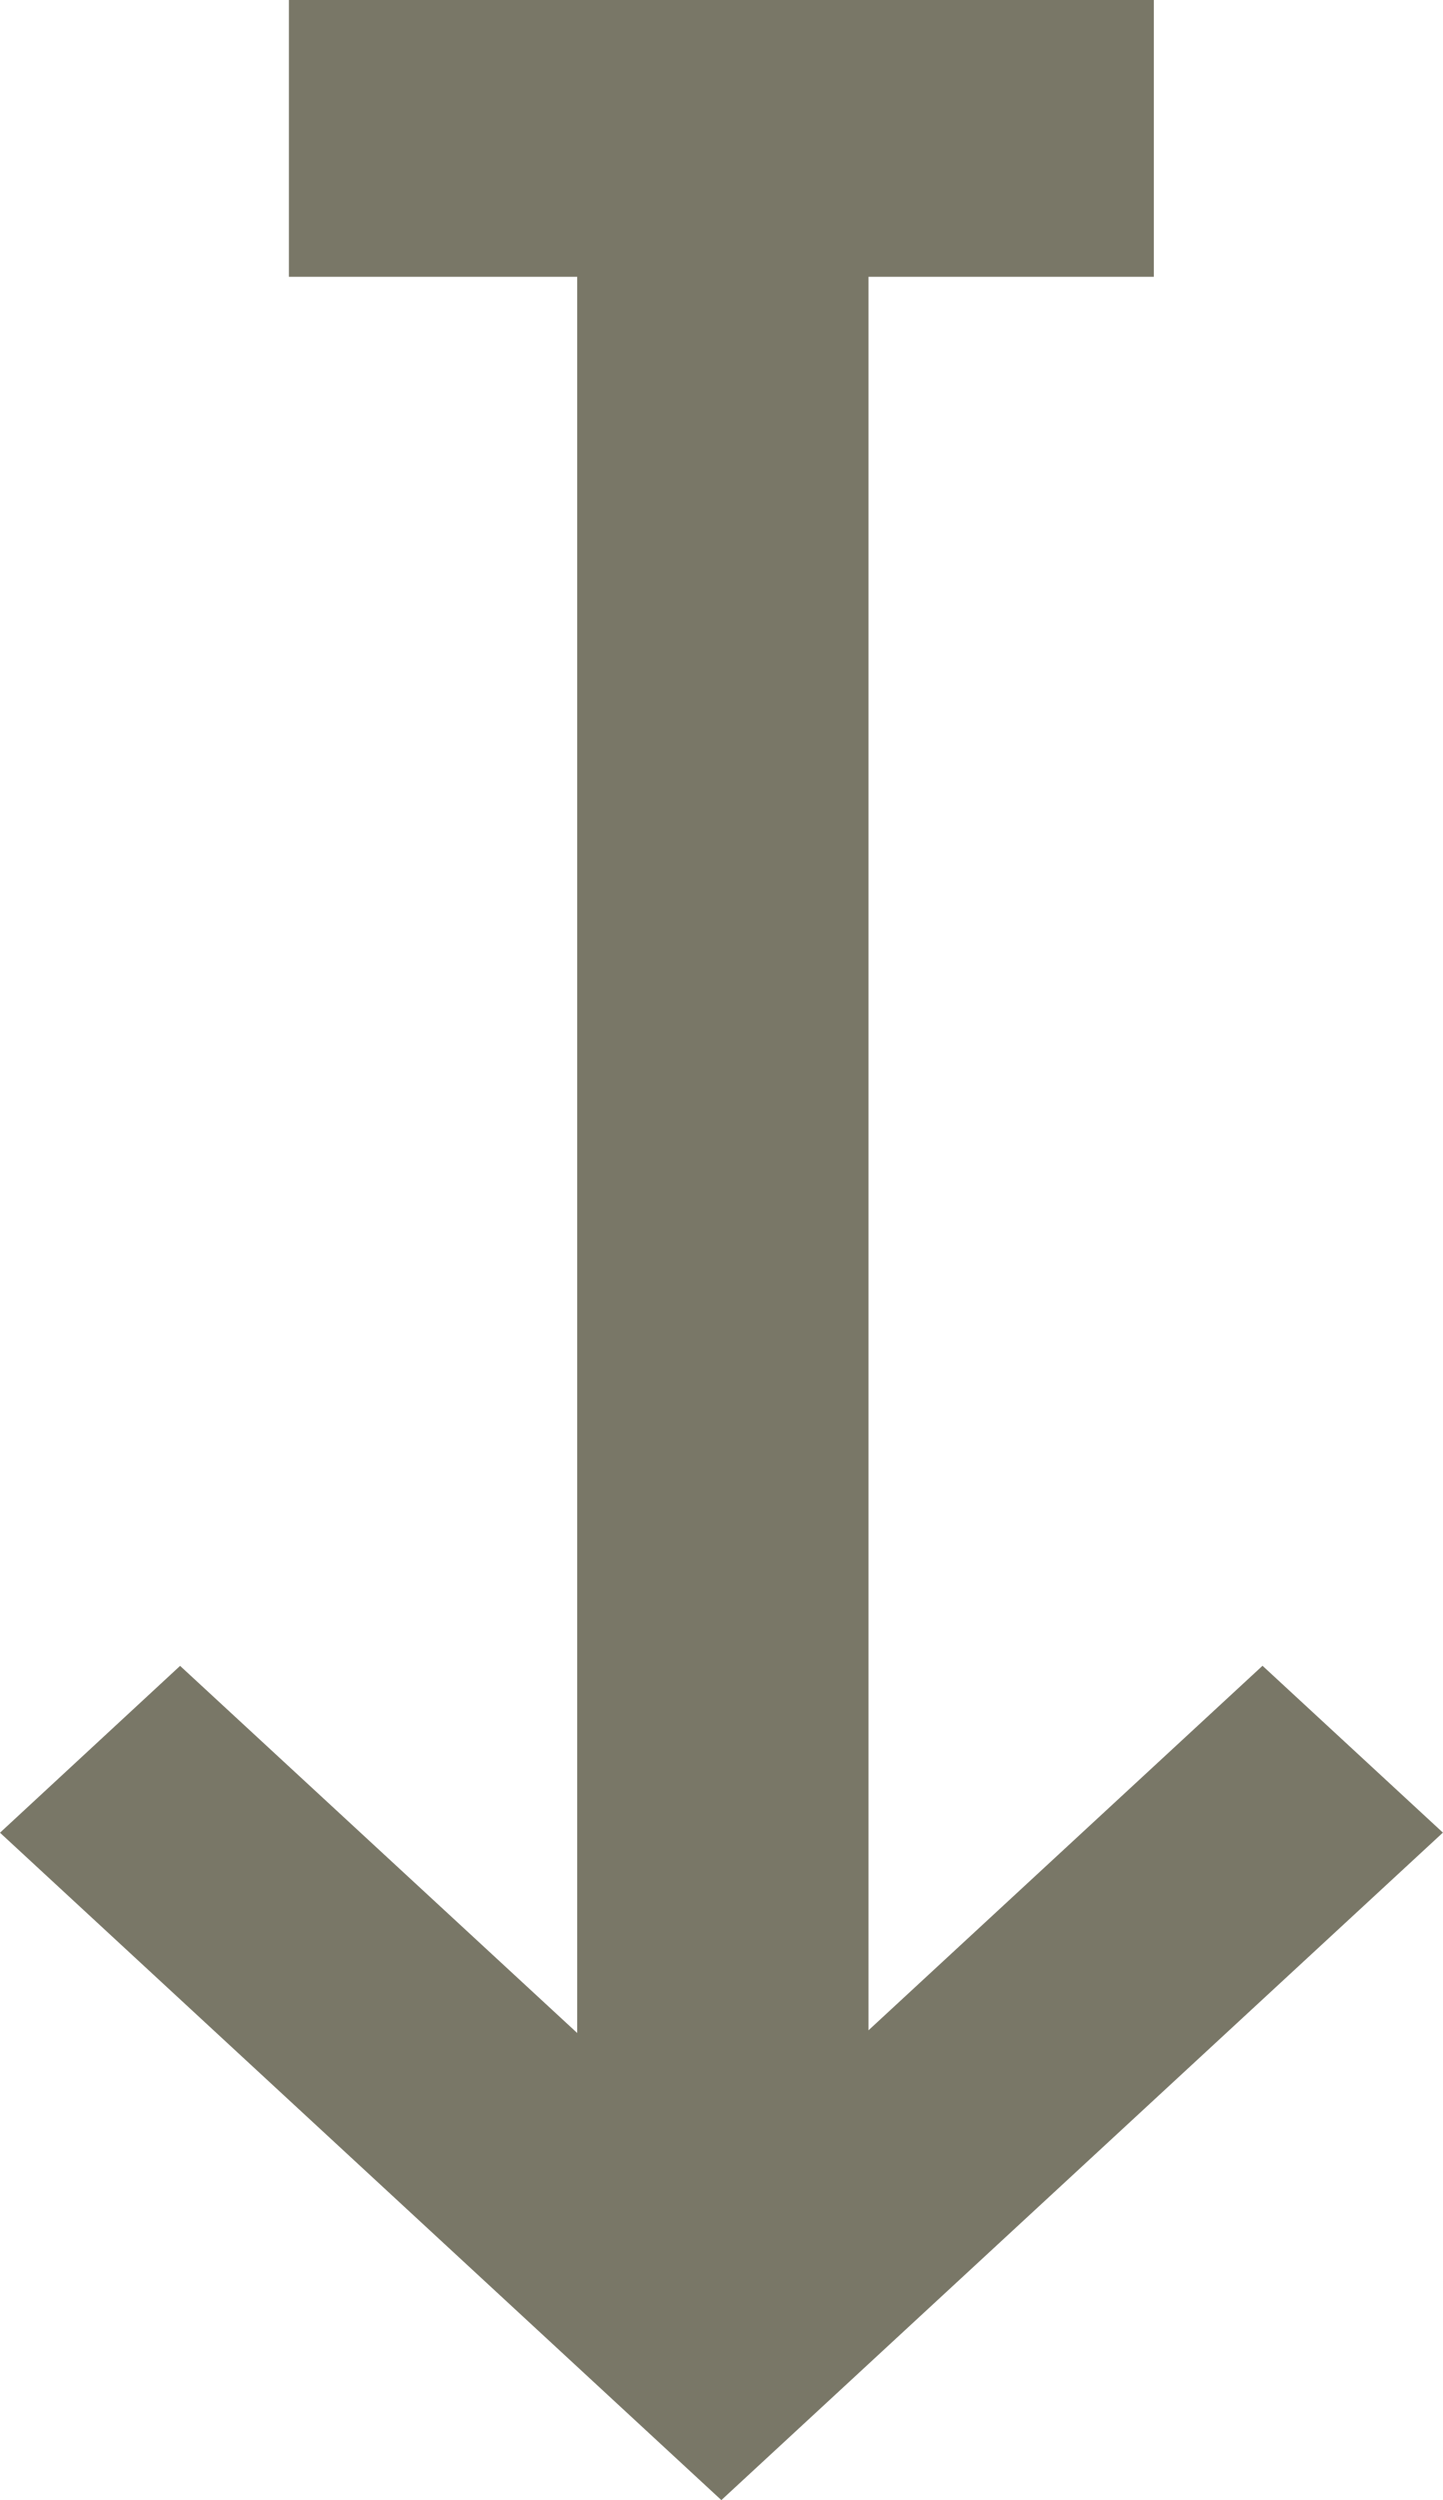 <svg xmlns="http://www.w3.org/2000/svg" width="15.015" height="26.014" viewBox="0 0 15.015 26.014">
  <path id="Rectangle_7_copy_2" data-name="Rectangle 7 copy 2" d="M1432.994,3708.069l1.874-1.736,4.132,3.82V3691.88h-3V3689h9v2.88h-2.969v18.245l4.1-3.793,1.877,1.736-7.508,6.945Z" transform="translate(-1432.994 -3689)" fill="#797767"/>
</svg>

